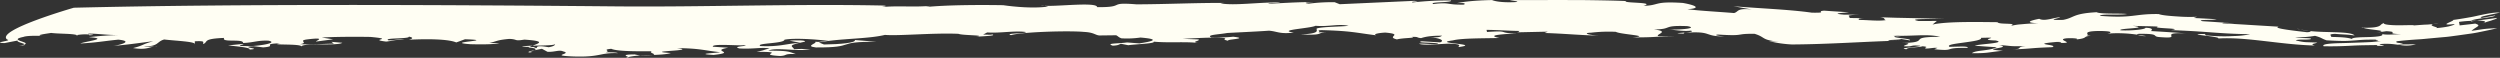 <svg xmlns="http://www.w3.org/2000/svg" width="1362.754" height="31.5" viewBox="0 0 1362.754 31.5">
  <rect x="0" y="0" width="1362.754" height="31.5" fill="#333333" stroke="none"/>
  <g id="Ripped_paper" data-name="Ripped paper" transform="translate(0.004 0.02)">
    <g id="Group_599" data-name="Group 599">
      <path id="Path_2872" data-name="Path 2872" d="M1150.93,18.52c-.6-.07-.75-.18-.8-.3-.49.03-.97.06-1.47.08l2.27.21Z" fill="#FFFEF3"/>
      <path id="Path_2873" data-name="Path 2873" d="M1287.9,15.08h.23c-.25-.12-.56-.23-.63-.36q-.25.22.39.37Z" fill="#FFFEF3"/>
      <path id="Path_2874" data-name="Path 2874" d="M1253.96,16.06c-.59-.14-1.17-.29-1.69-.46C1252.29,15.74,1253,15.9,1253.96,16.06Z" fill="#FFFEF3"/>
      <path id="Path_2875" data-name="Path 2875" d="M1169.82,19.64c-1.53-.23-3.08-.47-4.68-.71A10.476,10.476,0,0,0,1169.82,19.64Z" fill="#FFFEF3"/>
      <path id="Path_2876" data-name="Path 2876" d="M1258.52,16.83c-1.2-.25-3.13-.52-4.56-.77A39.292,39.292,0,0,0,1258.52,16.83Z" fill="#FFFEF3"/>
      <path id="Path_2877" data-name="Path 2877" d="M1350.03,11.25c-.9.03-1.89.07-2.96.11-.05.09-.22.16-.18.27,1.05-.08,2.1-.22,3.14-.37Z" fill="#FFFEF3"/>
      <path id="Path_2878" data-name="Path 2878" d="M10.41,24.88c3.07-.15,3.58-.42,3.13-.75A13.819,13.819,0,0,1,10.41,24.88Z" fill="#FFFEF3"/>
      <path id="Path_2879" data-name="Path 2879" d="M85.64,25.05c-.57.06-1.12.15-1.61.25C85.18,25.2,85.97,25.09,85.64,25.05Z" fill="#FFFEF3"/>
      <path id="Path_2880" data-name="Path 2880" d="M42.41,19.51a1.046,1.046,0,0,0-.57-.4C41.56,19.23,41.68,19.36,42.41,19.51Z" fill="#FFFEF3"/>
      <path id="Path_2881" data-name="Path 2881" d="M569.22,3.14l-1.81-.35A5.069,5.069,0,0,0,569.22,3.14Z" fill="#FFFEF3"/>
      <path id="Path_2882" data-name="Path 2882" d="M668.33,1.6h0Z" fill="#FFFEF3"/>
      <path id="Path_2883" data-name="Path 2883" d="M671.27,1.62c-.71,0-1.37,0-2.06-.01C670.1,1.63,670.88,1.66,671.27,1.62Z" fill="#FFFEF3"/>
      <path id="Path_2884" data-name="Path 2884" d="M1353.34,12.72c2.18-1.01,7.79-2.17,7.77-2.98l-11.09,1.51c4-.09,6.16.43,3.31,1.46Z" fill="#FFFEF3"/>
      <path id="Path_2885" data-name="Path 2885" d="M349.25,30.31a54.043,54.043,0,0,0,6.64-.34c-2.28.1-4.64.21-6.84.31l.2.04Z" fill="#FFFEF3"/>
      <path id="Path_2886" data-name="Path 2886" d="M436.08,23.29c-.11.03-.24.05-.34.08.19-.01.34-.02.54-.04l-.2-.04Z" fill="#FFFEF3"/>
      <path id="Path_2887" data-name="Path 2887" d="M342.47,31.08a5.484,5.484,0,0,0-1.19.4C342.72,31.45,342.8,31.29,342.47,31.08Z" fill="#FFFEF3"/>
      <path id="Path_2888" data-name="Path 2888" d="M1131.41,21.56c-.54.06-.98.11-1.67.17A15.067,15.067,0,0,0,1131.41,21.56Z" fill="#FFFEF3"/>
      <path id="Path_2889" data-name="Path 2889" d="M430.32,22.15l5.77,1.14c.77-.18,1.56-.35,2.6-.59,1.06-.89-5.58-.83-8.36-.55Z" fill="#FFFEF3"/>
      <path id="Path_2890" data-name="Path 2890" d="M342.47,31.08a35.952,35.952,0,0,1,6.59-.81l-3.14-.62c-7.67.05-4.22.91-3.45,1.43Z" fill="#FFFEF3"/>
      <path id="Path_2891" data-name="Path 2891" d="M3.84,21.53c3.57.65-8.86,1.66-1.43,1.94l7.35-1.42c-1.22.67,2.95,1.47,3.78,2.08,2.95-1.33-9.42-2.23-.76-4.03,2.01-.81,8.58-.64,11.91-.44-7.42-.28.19-1.25,3.17-1.73,4.56.56,11.87.31,13.98,1.18a26.338,26.338,0,0,1,6.66-.33l.23.45c5.45-.38-1.85-.44-.45-.9,3.95-.15,10.12.82,16.55.77a157.744,157.744,0,0,0-16.39,1.15c11.73.81-2.07,2.28-4.69,3.44,9.43-.53,13.03-1.36,20.74-2.1,9.36.94-.74,3.3-3.1,3.43,8.56-.64,17.53-2.07,22.13-2.56-6.38,1.75-5.28,2.31-11.02,3.72,6.87,1.03,8.26-.22,11.55-.88-1.92.16-4.87.27-5.57-.08,8.16.16,6.77-2.55,11.02-3.72,6.03.74,17.53,1.1,16.75,2.69l-.08-1.7c7.07-.4,3.67.88,4.77,1.43,2.64-1.16-.65-2.83,11.27-3.27-1.84,2.74,10.62.25,10.29,2.75,5.57-.16,8.1-1.54,13.9-1.25,6.41,1.42-8.78,3.36-12.24,2.94-8.04.06,1.06-1.14-2.16-1.12l-7.69.74c4.29.53,12.7,1.14,11.67,2.28,7.83-.52-6.3-1.19,2.29-1.83l5.17.64c8.56-.64-1.8-1.91,9.37-2.23-7.47,1.2,12.12.02,11.44,1.83.45-2.27,20.02-.28,22.34-2.11l-5.92-.52,1.31,1.01c-6.44.05-11.78.66-18.44.26,5.23-.83-1.79-1.91,4.29-2.64,11.42-1.35,3.05,1.22,4.65,1.21l9.09-1.21-6.17-.97c7.08-.4,16.73-.48,26.51-.33,14.43,1.35-1.77,1.26,8.56,2.54,4.62-.49,3.5-1.05,10.06-.88-3.54-.65-6.31.28-8.78.19-3.17-1.45,11.76-.66,11.09-2.02,2.69.54,2.18,1.12.05,1.7,11.05-.55,21.67-.3,25.81,1.48l4.77-1.74c18.9.64-12.93,1.58,2.97,2.7,6.56.17,13.02.12,15.88-.59l-5.68-.06c4.35-.94,4.02-1.62,10.97-2.24,4.94.18,2.29,1.34,8.26.39,15.06,1.01,4.62,2.68,2.2,4.29,10.99.93-5.56,3.32,1.87,2.59l-2-.39,11.4-2.29c-10.69-1.95-4.23,1.79-8.47-.16l-6.36-.16c2-.98,16.72-.27,18.05-1.38.12.58-1.46,1.92-8.09,1.98l3.97,2.16c3.83.21,6.37-1.21,8.48-.24,5.72,1.41-8.36,2.2,5.67,2.78,15.02.49,14.1-2.16,24.3-1.8-1.05-.49-3.58-.44-6.77-.51,3.32-.72-2.51-1.33,3.07-1.87,3.17,1.45,13.92,1.38,22.13,1.36-2.15.79,3.12,1.57.55,2.02,4.16-.18,8.01-.42,9.79-1.08-16.71-1.11,16.19-1.2,3.2-2.67,13.02.1,15.52,1.42,23.6,2.2-.53.44-14.99.88-3.45,1.52,13.27-1.5-2.37-2.13,7.95-3.93l-8.35-.55c-1.04-1.86,14.46-.44,16.6-.84,5.15.48-7.18.51-2.15,1.78,7.69.42,11.56-.74,16.46-.04-4.78,1.25-1.74.76-7.18,1.88,18.04,0-.93,1.47,12.85,2.28,4.37-.23,1.59-1.34,8.64-1.05-4.12-1.36-3.59-1.81-14.99-1.87,3.99-1.96,14.99.49,22.95-.68-6.37-.16-1.99-.4-8.9-.11-.93-1.65-3.49-1.9,2.81-3.43-7.41.43-10.62,2.2-21.23,1.71-2.91-1.68,13.01-1.28,13.14-3.45,5.28-1.09,18.12-.15,23.97.66,10.3-1.33,22.92-1.35,30.81-3.29,7.44.65,26.02-1.18,40.06-.59,2.14.97,17.24.66,8.61,1.71,1.22-.31,12.87-.48,9.83-1.36-1.2.31-2.52.05-5.03.1l2.24-1.2c6.77.51,14.35-1.02,20.84-.28,2.12.97-12.2.61-7.83,1.75,6.24-1.79,31.7-2.52,39.8-1.75,5.44.25,6.08,1.76,8.35,1.93l9.14-.11c1.07.49,1.21,1.07,2.91,1.68a51.275,51.275,0,0,0,10.36-.43c11.92.99,5.55,2.21-.56,3.2l-6.73-.52c-4.92.68-11.96.38-7.83,1.75,3.42-.14,3.3-.71,4.51-1.03l3.96.79c3.98-.59,15-.89,13.82-1.95,8.07.78,17.35-.14,24.52.74-4.92-.7,1.33-1.11-.12-1.95l-8.61-.33c6.9-.29,16.85-1.07,23.35-.33-.8.67-1.06.89,2.24,1.55-4.63-.92,12.07-1.19,2.01-2.36a90.623,90.623,0,0,1-11.96.39c-3.15-1.46,4.41-1.61,8.64-2.42,5.31-.32,15.67-.75,22.82-1.26,4.51.34,5.83,1.98,13.53,1.03-9.81-1.39,9.28-2.29,11.82-3.71,7.43.64,12.06-1.19,18.02,0-3.04.5-14.46.44-17.37,1.51-.41,1.02,2.52,2.7-8.77,3.22,13.55.54,7.96-.86,14.2-1.27l-4.64.13c2.11-.4-1.87-1.19,2.25-1.2,15.9.4,18.7,1.5,29.44,2.81-2.39-.75,2.51-1.43,5.05-1.48,10.34.95-.14,2.18,6.2,3.71,3.6-.94,10.64-.65,8.25-1.4,4.09-.01,1.97.39,4.9.7,2.65-.85,5.72-1.35,11.4-1.32-.52.44-1.31,1.11-6.76.86,6.1.39,8.34,1.93,5.69,2.78l-9.94-.6c-4.52,1.03,9.27.47,8.89,1.49-4.38.23-7.69-.43-10.48-.15,2.79,1.1,11.4.06,16.44-.04,7.96.2,5.04,1.27,5.16,1.85,13.54-1.73-15.64-2-3.03-3.64,4.78-1.26,16.84-1.07,25.33-1.31-7.29-1.45.82-2.04,9.57-2.51-11.41-.06-2.92-1.68-16.31-.76l-.26-1.15c5.71.03,12.46.54,18.17.58-1.19.31.13.57-1.74.76l16.96-.37-1.74.74c10.44.27,23.24,1.5,29.48,1.33-5.03-.07-9.35-1.36-4.06-1.51a79.729,79.729,0,0,1,13.41-.46c2.46,1.43,20.45,2.22,9.01,3.04,14.71-.02,9.3-.47,23.38-.57l-9.42-.15c-1.13-1.12,6.78-2.47-2.2-3.62,10.63-.1,3.98-2.37,18.18-1.81,5.72.98-1.84,2.02-9.82,1.87,4.01.29,7.62,1.08,11.81.59,2.98,1.04-7.64,1.11-7.26,1.48,7.29.48-.11-.58,6.79-.48,12.12-.52,7.57,2.22,19.14,2.15-2.52-.1-6.99-.7-3.93-1.02,15.49.95,8.68-.54,19.96-.4,6.27,1.9,3.38,3.4,13.54,4.34l-5.67-.35a65.183,65.183,0,0,0,12.52,1.82c21.28-.14,38.9-1.59,60.78-2.16-2.61.07-5.22.14-7.82.16-2.63-.61,6.54-.43,6.42-1.03l4.86.81c1.36-1.08-10.95-1.34-8-2.34a14.462,14.462,0,0,0,3.17.15c-1.5-.15-3-.28-4.49-.46,10.18.62,18.28-1.12,25.91.7-9.92.02-10.7.75-11.42,1.61-.73.84-1.4,1.72-11.16,1.77,10.33-.19,1.8,1.23,2.85,1.75,5.44.38,2.69-.79,8.79-.27-.16.8-13.33,1.19-7.5,1.93.7-1.23,6.13-.85,8.8-1.64,4.51.44-.13.8,1.85,1.24,2.52-.03,4-.55,6.25-.36l-1.72.75c6.3.62,7.27.34,8.45-.04s2.58-.8,9.75-.7c.2-.51-.8-.7-2.59-.73s-4.38.09-7.37.14c-1.51-1.16,3.11-1.65,7.95-2.34,4.84-.66,9.89-1.34,9.29-2.55,3.37-.1,4.83-.12,5.31-.06s-.03.23-.59.42c-1.13.39-2.52.9,3.24,1.08,3.19.69,1.08,1.15-2.2,1.58s-7.72.71-9.18,1.27c3.99.3,7.99.62,11.98.81-3.97,2.12-11.43,1.48-13.55,3.28,8.93.05,7.87-.4,16.91-1.34-14.67-1.14,6.34-1.38-2.06-3.09,6.77.34,4.67.79,14.48.57-6.21.57-.18,1.6-8.44,1.84,13.28-.47,9.65-.8,22.88-1.26,4.11-1.49-13.42-1.5,2.5-2.87,3.45-.09,2.78.45.76.49,11.39.44-2.36-1.75,4.79-2.49,4.99-.18,6.78.37,4.72.7,7.47-.78,3.34-1.7,8.32-2.02l-2.27-.17c2.13-.41-3.72-2.38,7.09-2.48,7.89.11,5.4.88,5.58,1.33a73.946,73.946,0,0,1,15,.7c-.41-.27.06-.56,1.92-.49,10.41-.05,5.93,1.4,9.79,1.75,7.38.62,6.94-.03,6.73-.78s-.21-1.61,8.04-1.19c-6.38-.53-12.77-.89-19.17-1.29.83-.64,1.28-1.65-2.87-1.79-.21.51-2.03.9-4.59,1.15a62.924,62.924,0,0,1-9.09.25c-1.84-1.22,17.29-.98,6.49-2.48,3.87.24,9.25.18,14.04.45-4.86,1.07,15.36.84,7,1.92,20.95.75,23.96,1.85,43.12,2.25a49.6,49.6,0,0,1-8.96.98,90.537,90.537,0,0,1-15.08-.39l-.77-.75c-6.27.09-3.85.42-.15.86,3.69.47,8.65,1.09,7.48,1.62,15.53-.99,33.98,3.39,52.74,3.82-3.25-.86.48-1,1.31-1.61-7.52-.31-6.23.03-11.7-1.14,1.11-.82,5.57-.2,7.98-.68,2.03-.86-5.66-.38-8.27-1.07a54.534,54.534,0,0,0,10.77-.78c3.89,1.04,3.32,1.42,6.3,2.45,4.39.26,7.57.34,10.08.33,2.51-.05,4.35-.21,6.08-.34s3.36-.28,5.44-.34c2.08-.03,4.59-.08,8.09-.02-7.79-.16,3.65.99-4.82.7l4.69.09c-1.51.18-3.17.35-4.89.49-1.73.11-3.54.18-5.37.25-3.65.12-7.34.28-10.62.35-6.54.14-11.31.48-10.33,1.71,5.01.12,9.35,0,13.95-.22,2.3-.12,4.66-.24,7.21-.3,2.55-.04,5.28-.08,8.32-.12l-.52.45c8.79.07-.13-.57,1.95-.99a37.006,37.006,0,0,1,6.22-.03c1.76.15,3.25.39,4.65.55a19.462,19.462,0,0,0,8.58-.37l-10.03.04c7.52-1.26-2.22-.08-.44-1.71,3.34-.43,7.27-.75,11.6-1.03,2.17-.1,4.42-.36,6.74-.57s4.71-.43,7.15-.65c2.44-.17,4.9-.55,7.38-.88l7.46-1.05c2.49-.31,4.93-.87,7.35-1.36s4.78-1.02,7.08-1.55c-2.75.05-4.49.13-6.43.34-.97.1-1.99.24-3.2.42s-2.62.44-4.38.61c1.45-1.21,2.86-1.93,3.47-2.45s.39-.87-1.43-1.47c-2.82.39-5.65.66-8.47.99l-.36-1.92a61.908,61.908,0,0,1,6.65-.56c.98-1.31,12.77-1.77,13.14-2.99l-7.08,1.37c-3.65-.4,4.73-1.73,9.64-2.89-2.48-.22-6.32.44-10.81,1.4-1.12.24-2.28.5-3.47.76s-2.42.44-3.66.67c-2.49.43-5.04.84-7.57,1.18.83.61-9.18,3.34.75,2.23-.02.4-1.5.9-3.46,1.35a56.616,56.616,0,0,1-6.41.86c2-.57-7.86-1.51,1.3-2.83a39.458,39.458,0,0,1-6.46.93c-1.11.02-2.33.09-7.27.46.68-.3-3.63-.12-7.97-.08-4.35-.01-8.76-.36-8.18-1.18-1.57.37-1.53.99-2.54,1.54-1.01.52-3.05,1.1-8.88.94,2.82,1.36,15.76,1.4,7.07,2.71l5.65-.8c4.05.26,3.5.56,3.26.86-.12.15-.16.29.49.43a12.752,12.752,0,0,0,1.57.2c.75.05,1.74.06,3.06.07-.77.01-1.75.08-2.79.16-1.05.04-2.18.08-3.25.12-2.15.06-4.08.01-4.78-.4,1.36,1.22-2.57,1.59-6.94,1.76-4.38.11-9.17.13-9.46,1.03-2.33-.78-5.45-1-11.38-1.1.84-.63-2.39-1.44,2.21-1.68,1.89.19,3.52.26,5.2.36a52.541,52.541,0,0,1,5.46.54c-1.12-1.26-4.88-1.52-9.64-1.74-4.74-.18-10.43-.16-15.34-.76,1.37.28,1.74.55-1,.72-5.97-.72-19.29-2.13-15.38-3.02l-15.29-.93q-7.65-.48-15.37-.89c-.1-.59,4.41.04,6.3-.02-5.73-.38-11.45-.8-17.2-1.15-1.99-.5-.51-.61,1.69-.69,2.2-.06,5.11-.05,6-.38-4.13-.27-8.28-.48-12.44-.68l1.78-.67a85.344,85.344,0,0,1-10.32-.15c-4.4-.27-8.87-.64-10.59-1.33-13.73-.18-13.54,2.44-32.07.98.7-1.27,10.5-.25,14.83-.99-3.62-.48-14.68.12-16.55-.99-13.35.74-11.87,2.95-18.3,4.18-10.86.31-1.21-1.04-1.65-1.39-3.22,0-8.41,2.41-11.38.8-5.22,1.03-8.13,2.18-.36,2.41-2.88.06-6.36.29-9.3.57a33.2,33.2,0,0,0-5.96.92c4.51-1.95-6.46-.57-7.12-2.06-8.53-.05-27.37-.55-35.42,1.29l2.4-1.98c-3.32.04-6.65.08-9.98.05-3.72-.7-1.51-.97,2.25-1.05s9.06-.11,11.55-.13c-6.75-.16-12.39-.29-17.86-.42-2.74-.06-5.44-.11-8.21-.17-2.78-.09-5.64-.17-8.69-.27,3.55.56,1.41.89,3.09,1.56-4.23.65-9.99-.12-14.36-.09-1.04-.53-.48-.95,2.94-.95l-8.42-.13c.72-1.21-3.37-1.38,4.97-1.83l-7.78.03c-8.55-.71.43-1,2.56-1.32-4.51-.27-9.02-.54-13.54-.87-4.9.43,2.71,1.24-6.66,1.1-12.45-1.76-28.48-2.31-42.76-3.51l9.99,1.76c-8.58-.83-6.98,1.26-9.69,1.95-7.94-.67-18.68-1.21-25.42-2.09,7.75-.52,4.66-2.15-2.47-3.42C901.09.56,904.96,2.92,895.87,3.17c7.18-2.15-11.31-1.35-9.65-2.62C881.05.32,875.85.23,870.64.13q-3.915-.06-7.83-.11-3.93,0-7.87-.02c-2.63,0-5.26-.02-7.9-.02-2.64.02-5.29.03-7.95.05H823.13c.41.36,6.5.74,2.78,1.1C818.1,1.51,814.39.5,813.32.01c-10.09.21-15.9.98-19.23,1.7,4.38-.23,4.78.12,3.97.79-10.07.2-7.29-1.45-16.84-.31-2.51-1.32,10.63-.65,9.7-1.94a167.317,167.317,0,0,0-20.97,1.08c-1.47-.84,5.96-.19,1.06-.89-13.78.62-30.37,1.37-40.72,1.84l-2.78-1.1a99.32,99.32,0,0,0-14.06.8c-3.58-.44-.79-.71,2.66-.85-8.89-.11-19.77.76-24.82.86.81-.67,5.04-.1,6.51-.64-11.13-.28-25.2,1.89-32.5.44a16.834,16.834,0,0,1,3.03-.21c-16.5-.1-30.88.68-48.8.77-16.42-1.33-5.3,1.7-21.48,1.52-.11-2.97-22.01-.21-28.83-.76l2.17.43c-7.97,1.18-18.97.09-24.54-.73-12.06-.19-30.11-.19-42.17,1l2.4-.62c-9.96.78-16.18-.18-26.15.6.27-.22,4-.59.14-.8-48.01-.98-96.97.88-144.84.47-91.65-.82-205.78-1.48-295.99.73,0,0-42.81,12.29-36.38,17.32Z" fill="#FFFEF3"/>
      <path id="Path_2892" data-name="Path 2892" d="M1121.9,23.35c-.42-.01-.81-.02-1.3-.03C1121.09,23.35,1121.5,23.36,1121.9,23.35Z" fill="#FFFEF3"/>
      <path id="Path_2893" data-name="Path 2893" d="M906.91,15.98c1.01.07,2.03.09,3.04.12-1-.08-2-.13-3.04-.12Z" fill="#FFFEF3"/>
      <path id="Path_2894" data-name="Path 2894" d="M723.2,17.48l3.85-.11C725.39,17.37,724.18,17.41,723.2,17.48Z" fill="#FFFEF3"/>
      <path id="Path_2895" data-name="Path 2895" d="M444.37,22.73c1.46.84-6.12,2.37.38,3.11,22.8.11,9.71-3.31,33.18-3.06l-11.92-.99c.63,1.51-7.72,2.33-16.86,2.44l-2.79-1.1c1.57-.32,3.24-.58,4.98-.81-3.45-.14-2.8.73-6.96.42Z" fill="#FFFEF3"/>
      <path id="Path_2896" data-name="Path 2896" d="M452.19,22.36c-.17-.02-.39-.05-.56-.08-.08.02-.2.02-.3.04.29.01.53.03.86.04Z" fill="#FFFEF3"/>
    </g>
  </g>
</svg>
